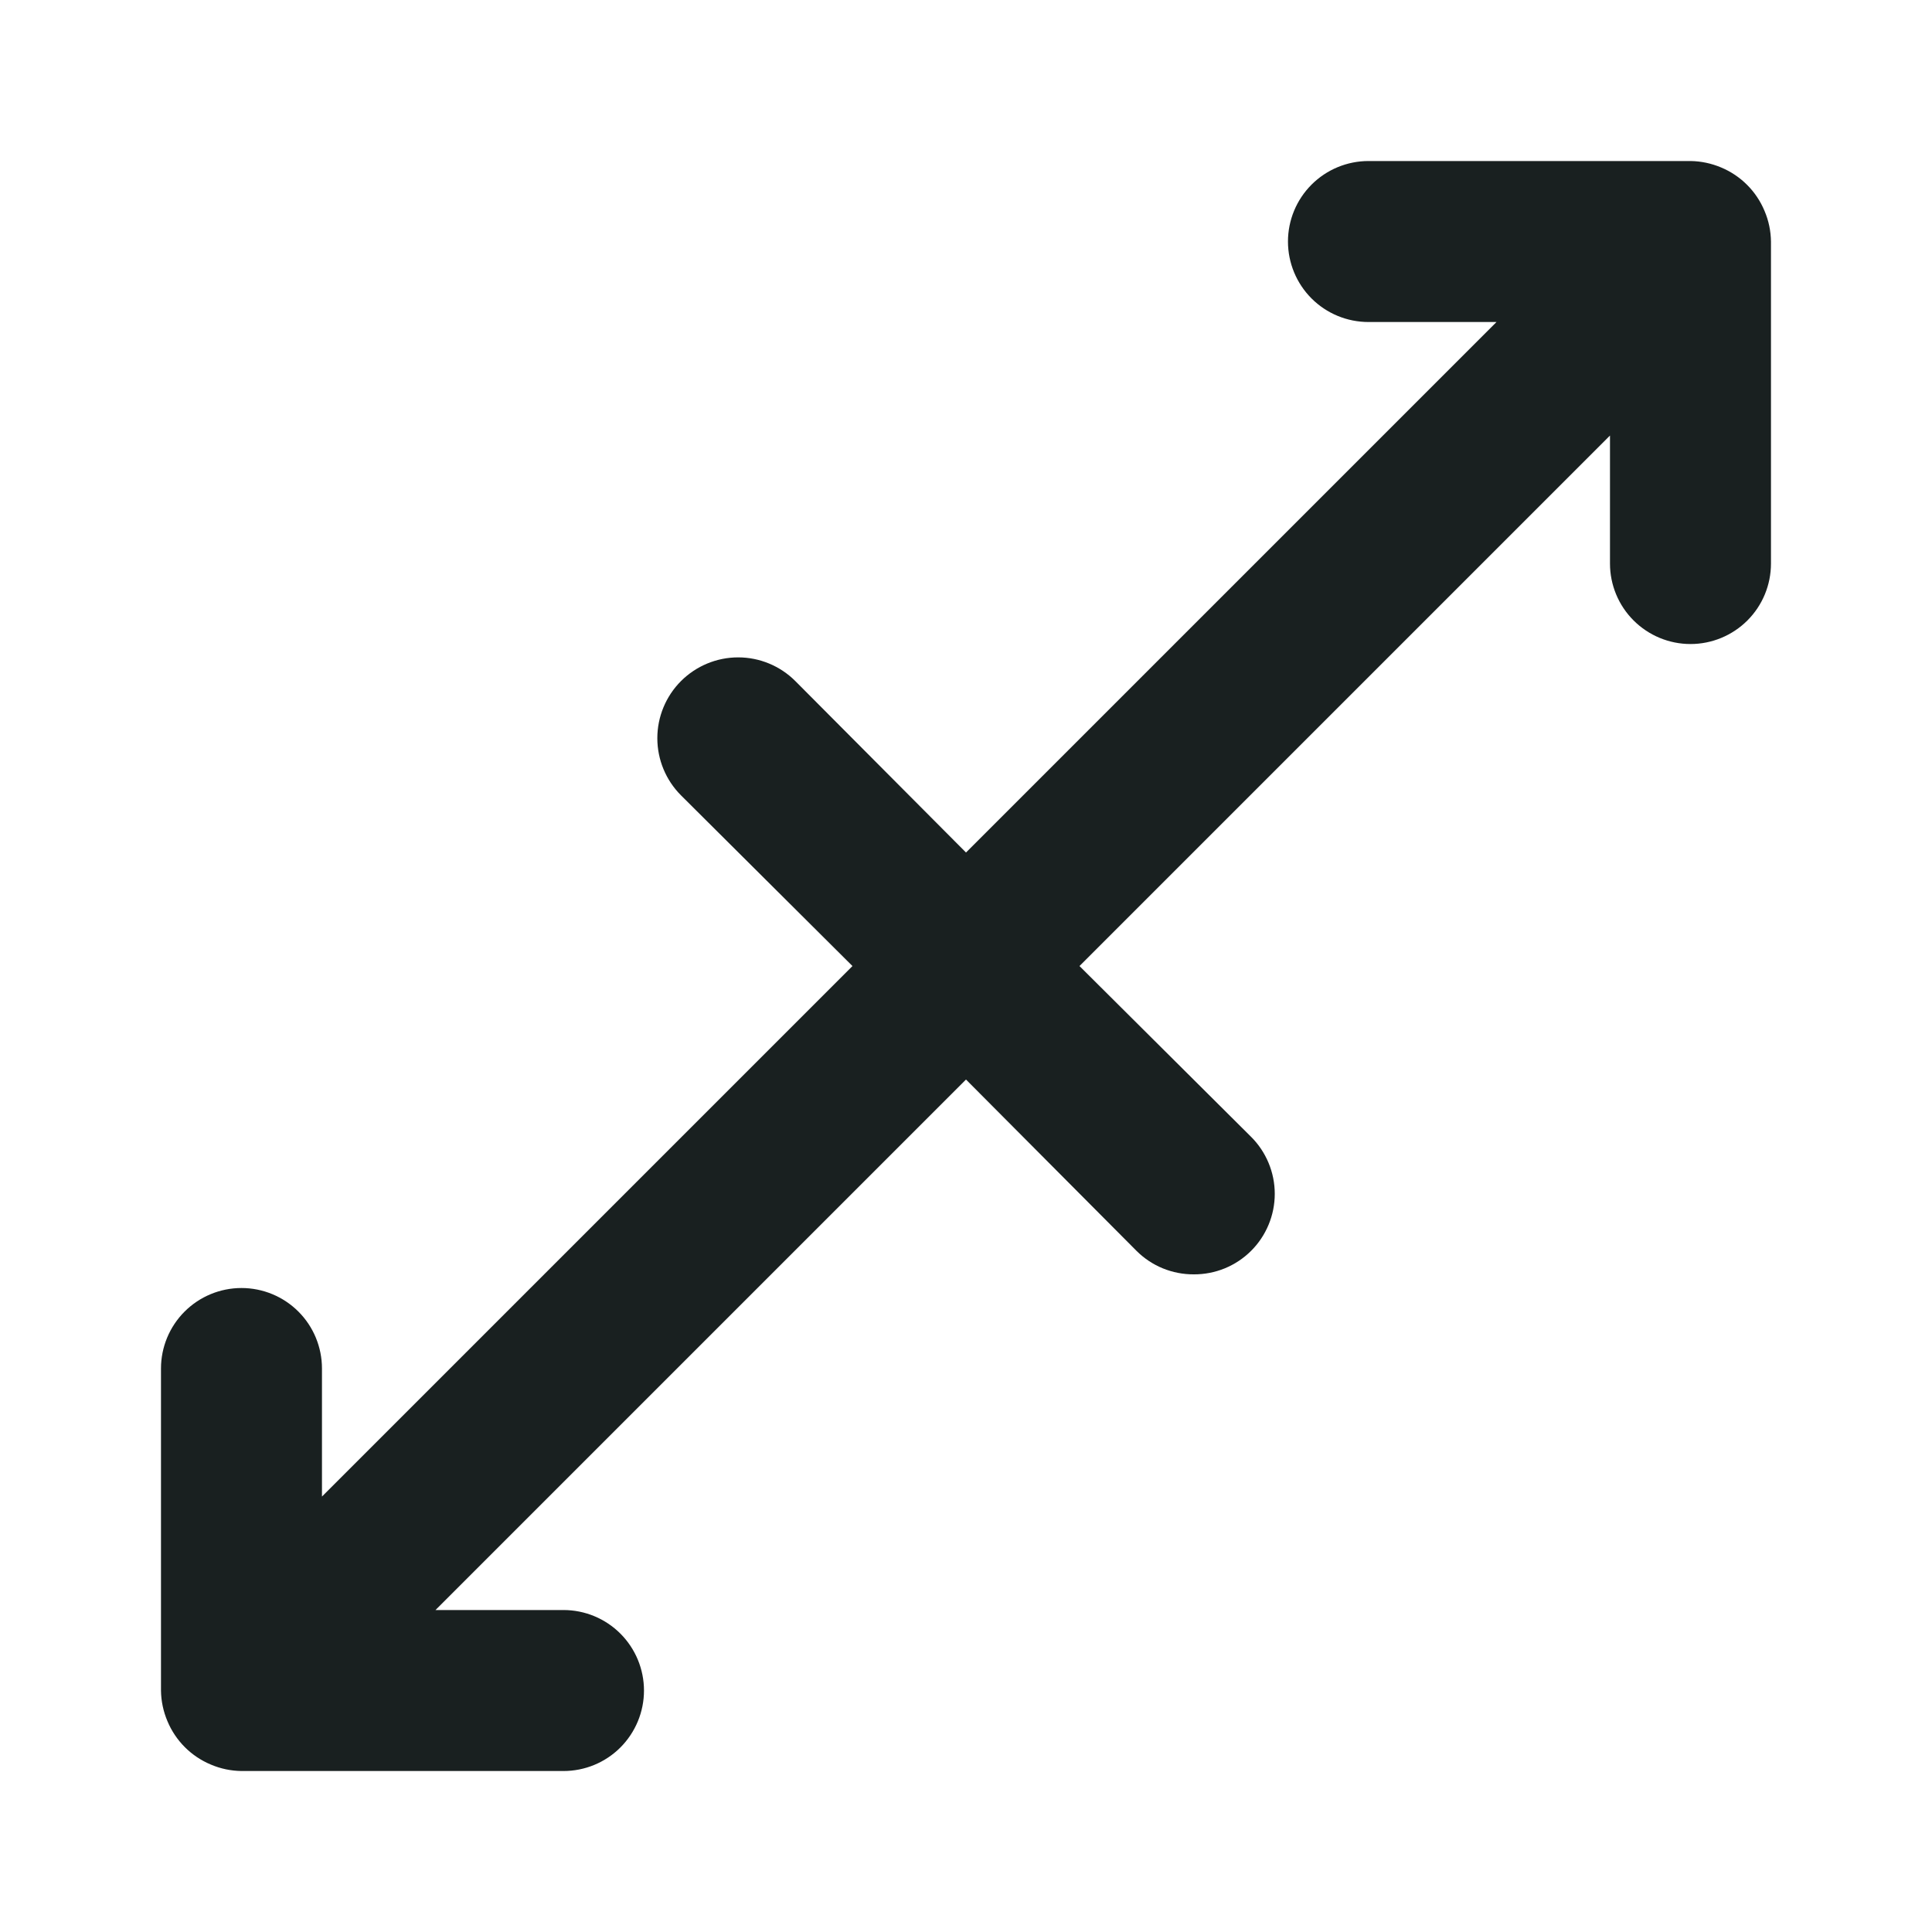 <svg width="43" height="43" viewBox="0 0 43 43" fill="none" xmlns="http://www.w3.org/2000/svg">
<path d="M39.273 4.695C39.091 4.257 38.743 3.909 38.306 3.727C38.09 3.636 37.859 3.587 37.625 3.584H30.458C29.983 3.584 29.527 3.773 29.191 4.109C28.855 4.445 28.666 4.9 28.666 5.376C28.666 5.851 28.855 6.307 29.191 6.643C29.527 6.979 29.983 7.167 30.458 7.167H33.307L21.5 18.974L17.701 15.158C17.364 14.821 16.906 14.631 16.429 14.631C15.952 14.631 15.495 14.821 15.157 15.158C14.82 15.495 14.63 15.953 14.63 16.43C14.63 16.907 14.82 17.365 15.157 17.702L18.973 21.501L7.166 33.308V30.459C7.166 29.984 6.978 29.528 6.642 29.192C6.306 28.856 5.85 28.667 5.375 28.667C4.899 28.667 4.444 28.856 4.108 29.192C3.772 29.528 3.583 29.984 3.583 30.459V37.626C3.586 37.86 3.635 38.091 3.726 38.306C3.908 38.744 4.256 39.092 4.694 39.274C4.909 39.366 5.141 39.414 5.375 39.417H12.541C13.017 39.417 13.472 39.229 13.808 38.893C14.144 38.556 14.333 38.101 14.333 37.626C14.333 37.151 14.144 36.695 13.808 36.359C13.472 36.023 13.017 35.834 12.541 35.834H9.693L21.5 24.027L25.298 27.843C25.465 28.009 25.664 28.141 25.882 28.23C26.101 28.319 26.334 28.364 26.57 28.363C26.806 28.364 27.04 28.319 27.258 28.23C27.476 28.141 27.675 28.009 27.842 27.843C28.01 27.677 28.143 27.478 28.234 27.26C28.325 27.042 28.372 26.808 28.372 26.571C28.372 26.334 28.325 26.1 28.234 25.882C28.143 25.664 28.01 25.465 27.842 25.299L24.026 21.501L35.833 9.694V12.542C35.833 13.018 36.022 13.473 36.358 13.809C36.694 14.145 37.15 14.334 37.625 14.334C38.1 14.334 38.556 14.145 38.892 13.809C39.228 13.473 39.416 13.018 39.416 12.542V5.376C39.413 5.142 39.365 4.91 39.273 4.695Z" fill="#192020"/>
</svg>

